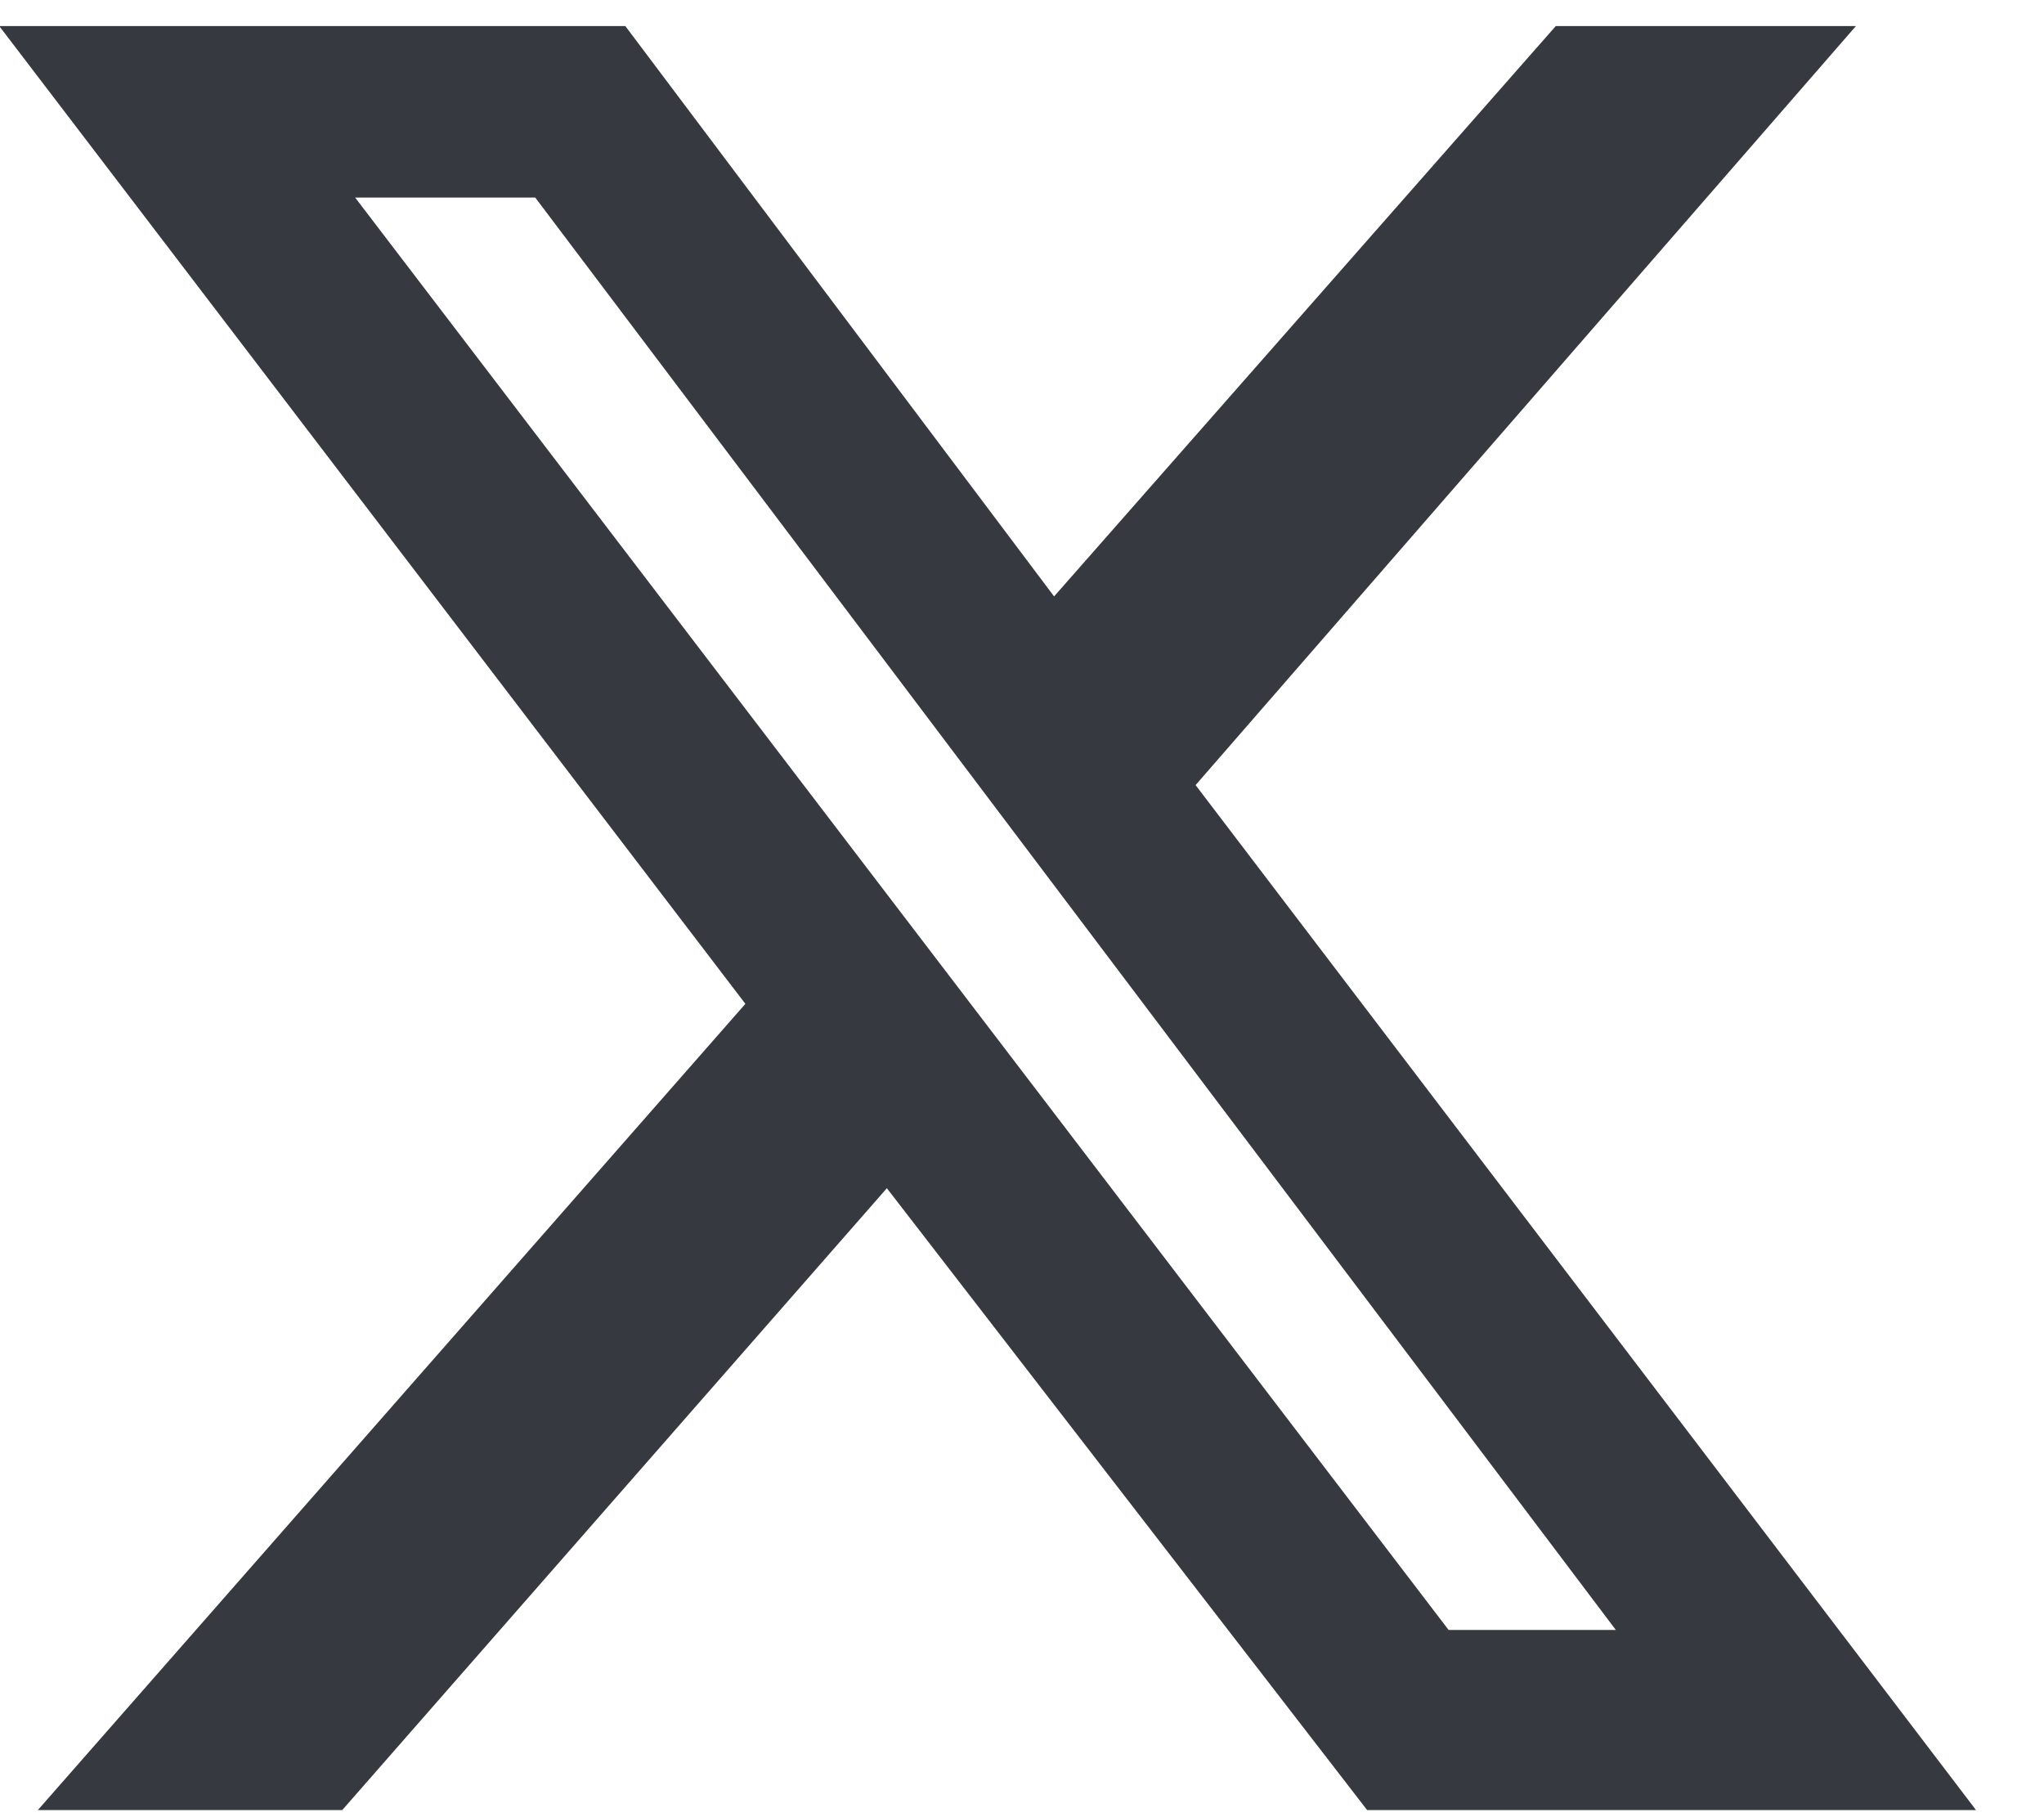 <svg width="27" height="24" viewBox="0 0 27 24" fill="none" xmlns="http://www.w3.org/2000/svg">
<path d="M20.551 0.344H24.516L15.793 10.369L26.102 23.906H18.059L11.715 15.693L4.521 23.906H0.5L9.846 13.258L-0.01 0.344H8.26L13.924 7.877L20.551 0.344ZM19.135 21.527H21.344L7.07 2.609H4.691L19.135 21.527Z" fill="#373940"/>
</svg>
